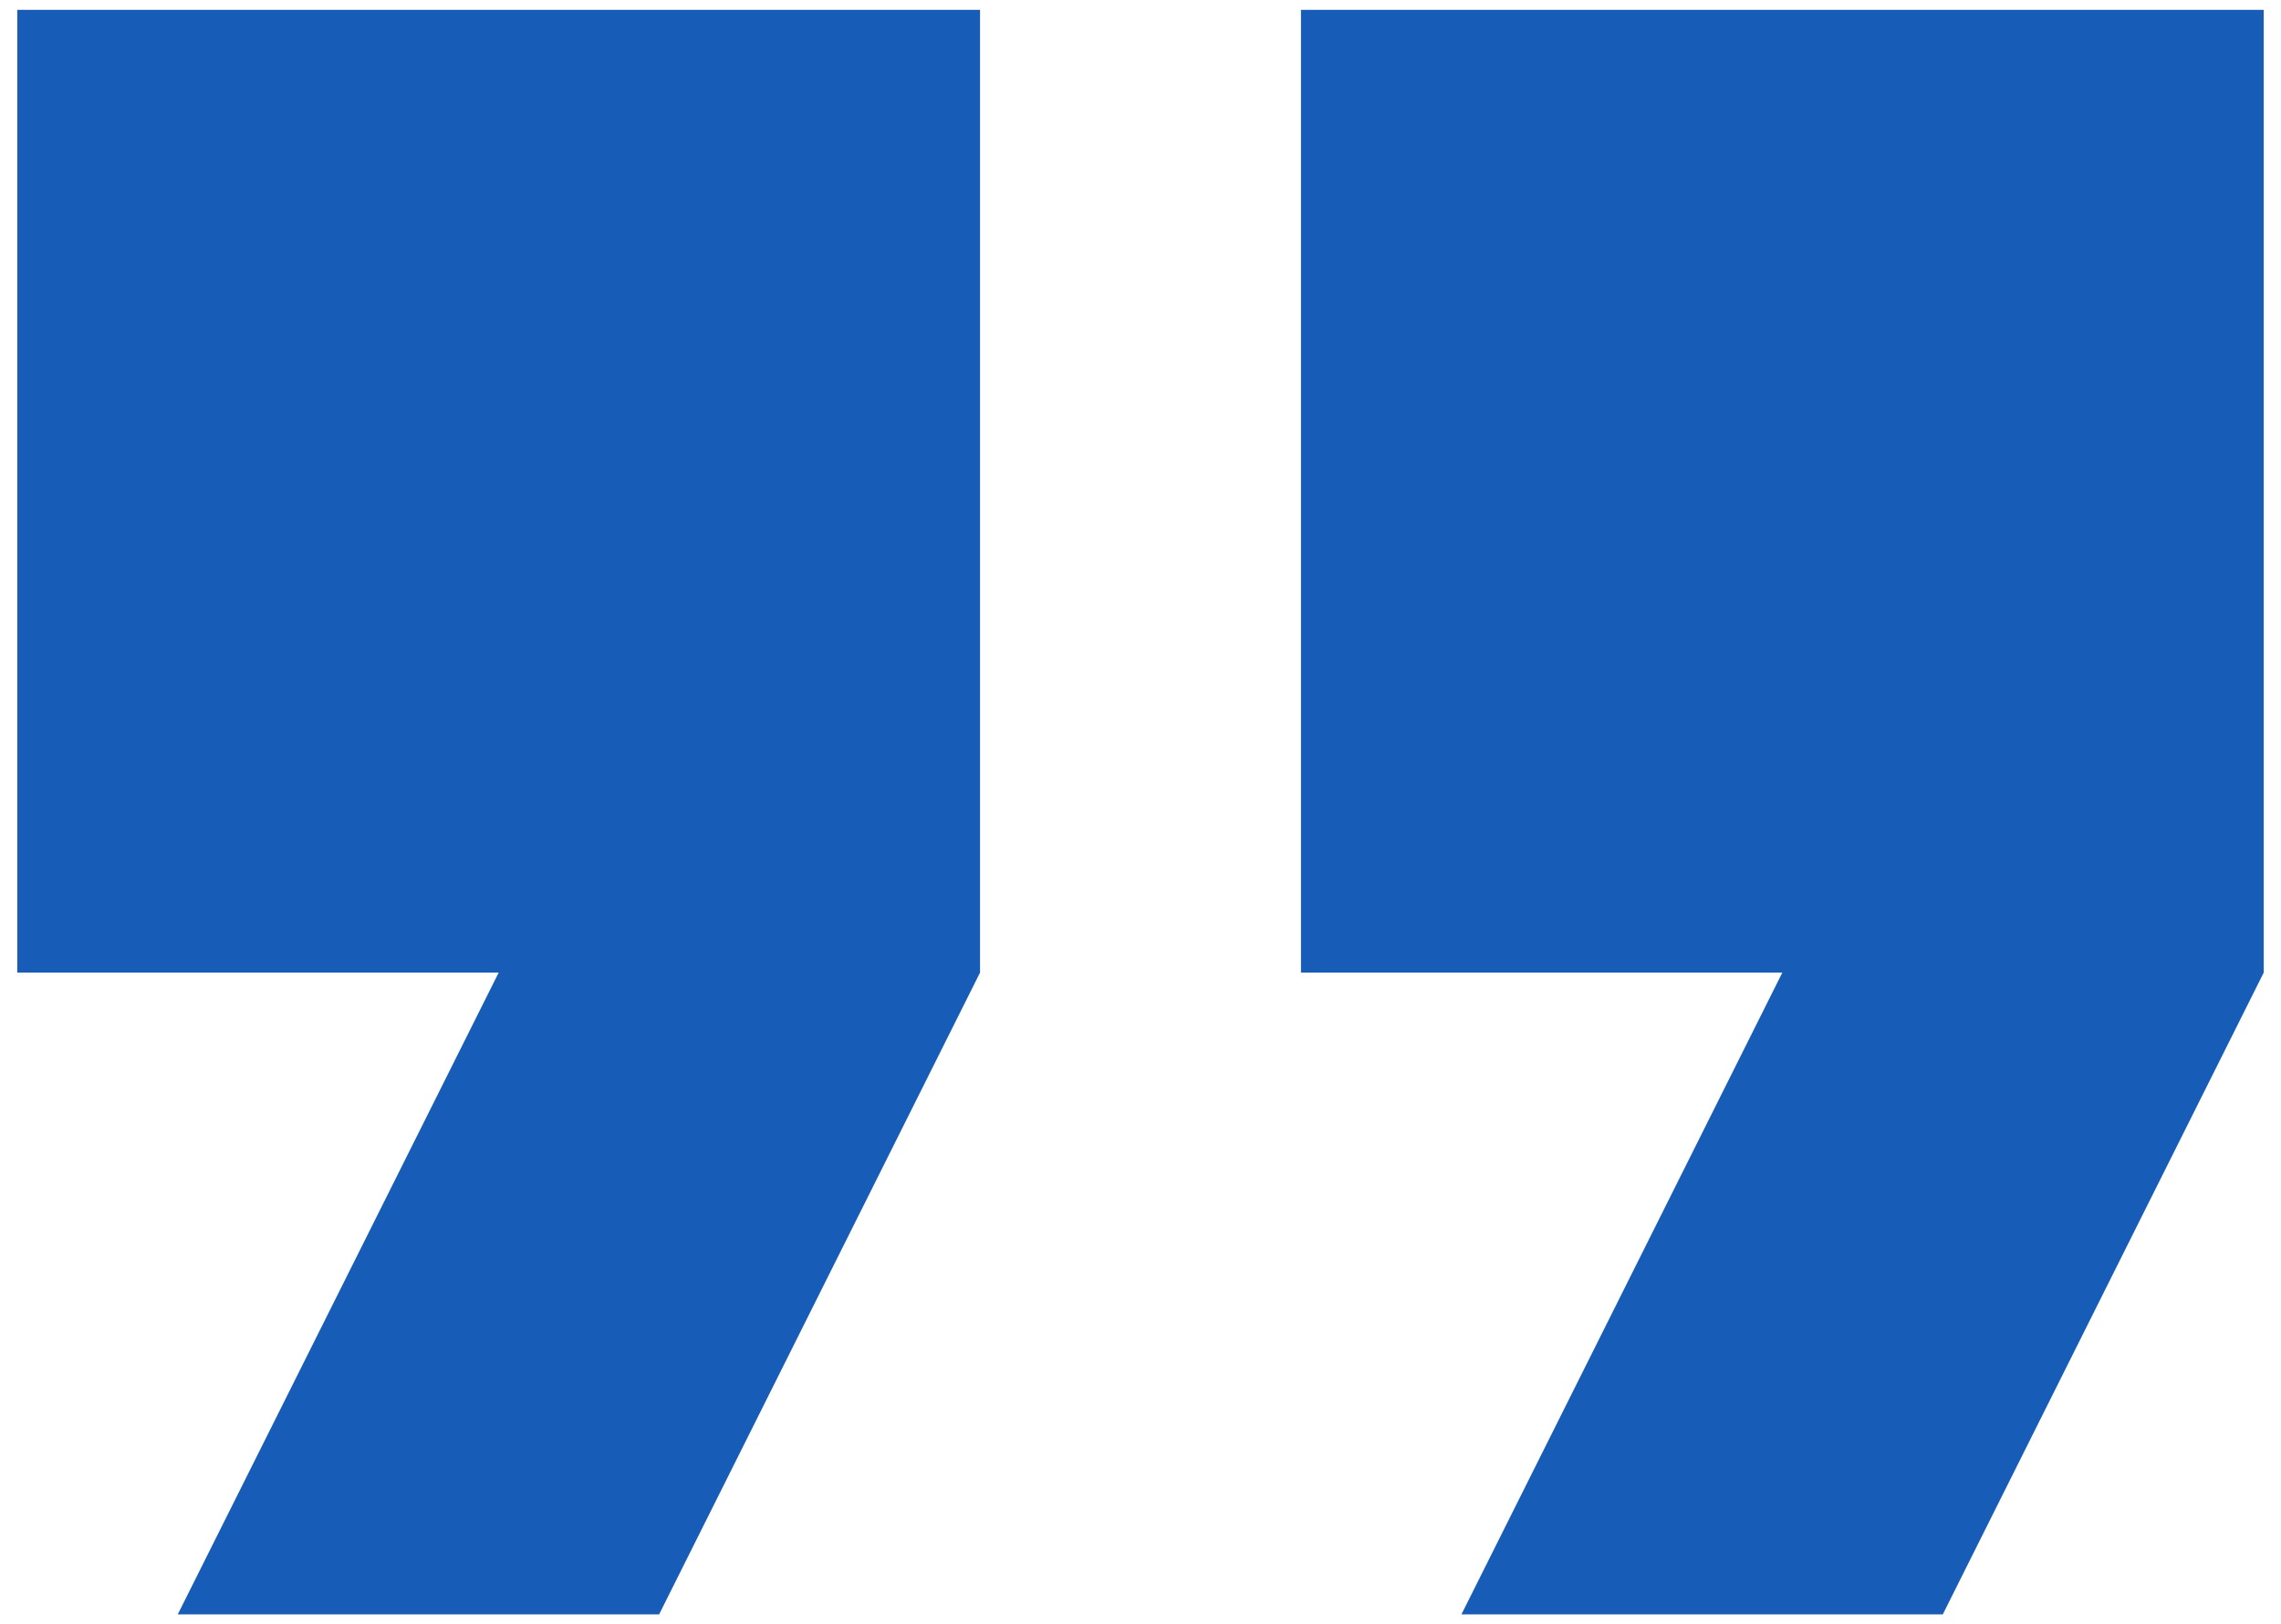 <svg xmlns="http://www.w3.org/2000/svg" width="66" height="47" viewBox="0 0 66 47" fill="none"><path d="M0.5 28.143H14.429L5.143 46.714H19.071L28.357 28.143V0.286H0.5V28.143Z" fill="#175CB6"></path><path d="M37.643 0.286V28.143H51.571L42.286 46.714H56.214L65.5 28.143V0.286H37.643Z" fill="#175CB6"></path></svg>